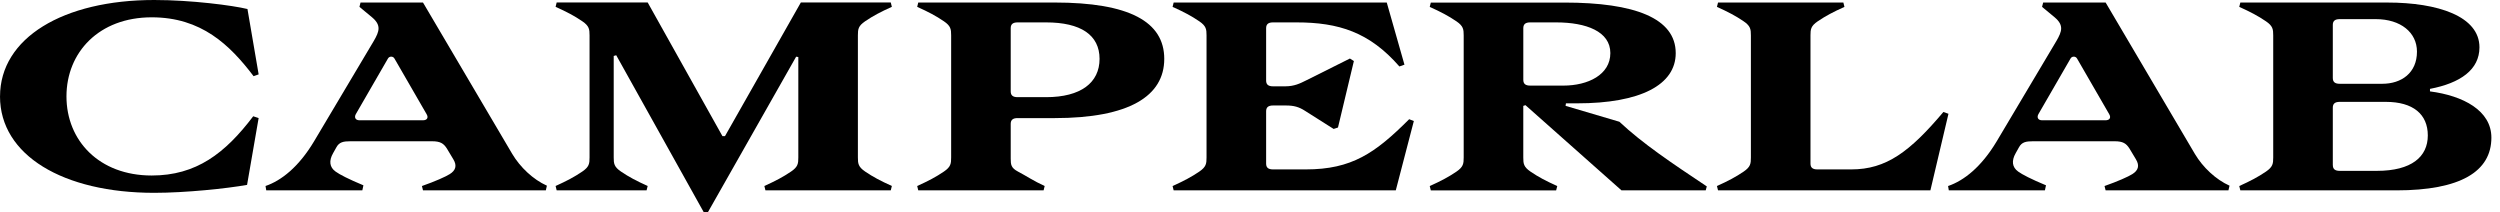 <svg xmlns:xlink="http://www.w3.org/1999/xlink" xmlns="http://www.w3.org/2000/svg" width="283" height="24" viewBox="0 0 283 24" fill="none">
<path d="M0.003 10.917C0.003 4.292 7.158 0 17.463 0C21.634 0 26.335 0.612 28.013 1.021L29.279 8.421L28.707 8.624C26.008 5.068 22.779 1.96 17.175 1.96C11.205 1.96 7.524 5.925 7.524 10.914C7.524 15.903 11.205 19.868 17.175 19.868C22.203 19.868 25.475 17.375 28.665 13.162L29.277 13.365L27.968 20.929C25.678 21.338 21.016 21.828 17.46 21.828C7.155 21.828 0 17.576 0 10.911L0.003 10.917Z" fill="black"/>
<path d="M47.884 13.616H40.687C40.239 13.616 40.075 13.289 40.278 12.922L43.916 6.625C44.08 6.34 44.489 6.34 44.652 6.625L48.29 12.922C48.535 13.331 48.333 13.616 47.881 13.616H47.884ZM30.058 21.058L30.139 21.549H41.017L41.138 20.977C39.463 20.283 38.439 19.75 37.991 19.423C37.297 18.932 37.215 18.196 37.706 17.339L38.073 16.684C38.4 16.072 38.89 15.991 39.666 15.991H48.908C49.847 15.991 50.216 16.236 50.583 16.808L51.319 18.035C51.767 18.771 51.564 19.302 50.91 19.71C50.462 19.995 49.274 20.528 47.763 21.058L47.884 21.549H61.788L61.909 21.019C60.355 20.325 58.883 18.935 57.983 17.42L47.884 0.288H40.811L40.69 0.778L42.12 1.963C43.183 2.862 42.937 3.556 42.323 4.619L35.534 16.027C33.817 18.89 31.854 20.444 30.055 21.056L30.058 21.058Z" fill="black"/>
<path d="M79.656 24H80.147L90.124 6.416L90.37 6.456V17.824C90.37 18.518 90.33 18.887 89.552 19.417C88.652 20.029 87.795 20.481 86.526 21.053L86.647 21.544H100.836L100.957 21.053C99.691 20.481 98.831 20.032 97.931 19.417C97.155 18.887 97.113 18.518 97.113 17.824V4.002C97.113 3.308 97.153 2.939 97.931 2.409C98.831 1.797 99.688 1.345 100.957 0.773L100.836 0.282H90.655L82.067 15.413H81.782L73.319 0.282H63.014L62.893 0.773C64.159 1.345 65.019 1.794 65.919 2.409C66.694 2.939 66.737 3.308 66.737 4.002V17.824C66.737 18.518 66.697 18.887 65.919 19.417C65.019 20.029 64.162 20.481 62.893 21.053L63.014 21.544H73.195L73.316 21.053C72.05 20.481 71.19 20.032 70.29 19.417C69.514 18.887 69.472 18.518 69.472 17.824V6.334L69.757 6.253L79.653 24H79.656Z" fill="black"/>
<path d="M114.413 10.344V3.189C114.413 2.741 114.659 2.535 115.189 2.535H118.418C122.344 2.535 124.47 3.965 124.47 6.664C124.47 9.363 122.344 10.999 118.418 10.999H115.189C114.659 10.999 114.413 10.796 114.413 10.344ZM115.192 13.37H119.363C127.826 13.37 131.794 10.877 131.794 6.664C131.794 2.451 127.829 0.285 119.363 0.285H103.947L103.826 0.775C105.092 1.348 105.953 1.796 106.852 2.411C107.628 2.941 107.67 3.311 107.67 4.005V17.826C107.67 18.52 107.631 18.89 106.852 19.42C105.953 20.032 105.095 20.483 103.826 21.055L103.947 21.546H118.136L118.257 21.055C116.991 20.483 116.173 19.91 115.231 19.42C114.456 19.011 114.413 18.644 114.413 17.948V14.022C114.413 13.573 114.659 13.368 115.189 13.368L115.192 13.37Z" fill="black"/>
<path d="M132.855 21.549H158.003L160.047 13.698L159.517 13.495C155.673 17.339 153.016 19.177 147.822 19.177H144.102C143.572 19.177 143.326 18.974 143.326 18.523V12.595C143.326 12.147 143.572 11.941 144.102 11.941H145.574C146.474 11.941 147.046 12.104 147.74 12.553L150.969 14.597L151.46 14.434L153.259 6.909L152.811 6.625L147.822 9.118C147.167 9.445 146.513 9.772 145.492 9.772H144.102C143.572 9.772 143.326 9.569 143.326 9.118V3.19C143.326 2.741 143.572 2.535 144.102 2.535H146.758C151.541 2.535 155.019 3.638 158.412 7.524L158.984 7.321L156.982 0.288H132.858L132.736 0.778C134.003 1.351 134.863 1.799 135.762 2.414C136.538 2.944 136.58 3.314 136.58 4.007V17.829C136.58 18.523 136.538 18.892 135.762 19.423C134.863 20.035 134.005 20.486 132.736 21.058L132.858 21.549H132.855Z" fill="black"/>
<path d="M172.438 9.036V3.19C172.438 2.741 172.684 2.535 173.214 2.535H176.158C179.551 2.535 182.292 3.556 182.292 6.01C182.292 8.463 179.757 9.69 176.976 9.69H173.214C172.684 9.69 172.438 9.487 172.438 9.036ZM183.559 21.549H193.085L193.209 21.101C189.284 18.484 185.973 16.276 183.313 13.782L177.222 11.983L177.264 11.698H178.53C185.685 11.698 189.692 9.614 189.692 6.016C189.692 2.05 185.031 0.291 177.097 0.291H161.967L161.846 0.781C163.112 1.354 163.972 1.802 164.872 2.417C165.647 2.947 165.69 3.317 165.69 4.01V17.832C165.69 18.526 165.647 18.895 164.872 19.426C163.972 20.038 163.115 20.489 161.846 21.061L161.967 21.552H176.155L176.28 21.061C175.013 20.489 174.153 20.041 173.253 19.426C172.478 18.895 172.436 18.526 172.436 17.832V11.986L172.681 11.904L183.559 21.555V21.549Z" fill="black"/>
<path d="M194.479 21.549H218.521L220.566 12.88L219.993 12.677C216.191 17.175 213.532 19.177 209.567 19.177H205.723C205.193 19.177 204.947 18.974 204.947 18.523V4.007C204.947 3.314 204.987 2.944 205.765 2.414C206.665 1.802 207.522 1.351 208.791 0.778L208.67 0.288H194.482L194.357 0.778C195.624 1.351 196.484 1.799 197.384 2.414C198.159 2.944 198.201 3.314 198.201 4.007V17.829C198.201 18.523 198.162 18.892 197.384 19.423C196.484 20.035 195.627 20.486 194.357 21.058L194.482 21.549H194.479Z" fill="black"/>
<path d="M238.353 13.616H231.156C230.707 13.616 230.544 13.289 230.747 12.922L234.385 6.625C234.548 6.34 234.957 6.34 235.121 6.625L238.759 12.922C239.004 13.331 238.798 13.616 238.35 13.616H238.353ZM220.523 21.058L220.605 21.549H231.483L231.607 20.977C229.932 20.283 228.908 19.75 228.46 19.423C227.766 18.932 227.684 18.196 228.175 17.339L228.541 16.684C228.868 16.072 229.359 15.991 230.135 15.991H239.377C240.316 15.991 240.685 16.236 241.052 16.808L241.788 18.035C242.236 18.771 242.033 19.302 241.379 19.71C240.93 19.995 239.743 20.528 238.232 21.058L238.356 21.549H252.259L252.383 21.019C250.829 20.325 249.357 18.935 248.458 17.42L238.358 0.288H231.285L231.161 0.778L232.591 1.963C233.654 2.862 233.409 3.556 232.797 4.619L226.009 16.027C224.291 18.89 222.328 20.444 220.529 21.056L220.523 21.058Z" fill="black"/>
<path d="M264.074 8.83V2.82C264.074 2.372 264.32 2.166 264.85 2.166H268.939C271.759 2.166 273.601 3.677 273.601 5.846C273.601 8.258 271.844 9.484 269.675 9.484H264.85C264.32 9.484 264.074 9.281 264.074 8.83ZM264.074 18.687V12.186C264.074 11.738 264.32 11.532 264.85 11.532H270.084C273.15 11.532 274.828 12.922 274.828 15.333C274.828 17.745 272.989 19.341 269.063 19.341H264.853C264.322 19.341 264.077 19.138 264.077 18.687H264.074ZM275.073 10.345V10.06C278.508 9.405 280.674 7.894 280.674 5.358C280.674 1.842 275.973 0.288 270.248 0.288H253.606L253.484 0.778C254.751 1.351 255.611 1.799 256.51 2.414C257.286 2.944 257.328 3.314 257.328 4.007V17.829C257.328 18.523 257.286 18.892 256.51 19.423C255.611 20.035 254.753 20.486 253.484 21.058L253.606 21.549H271.271C278.508 21.549 282.025 19.423 282.025 15.579C282.025 12.513 278.835 10.835 275.073 10.345Z" fill="black"/>
</svg>